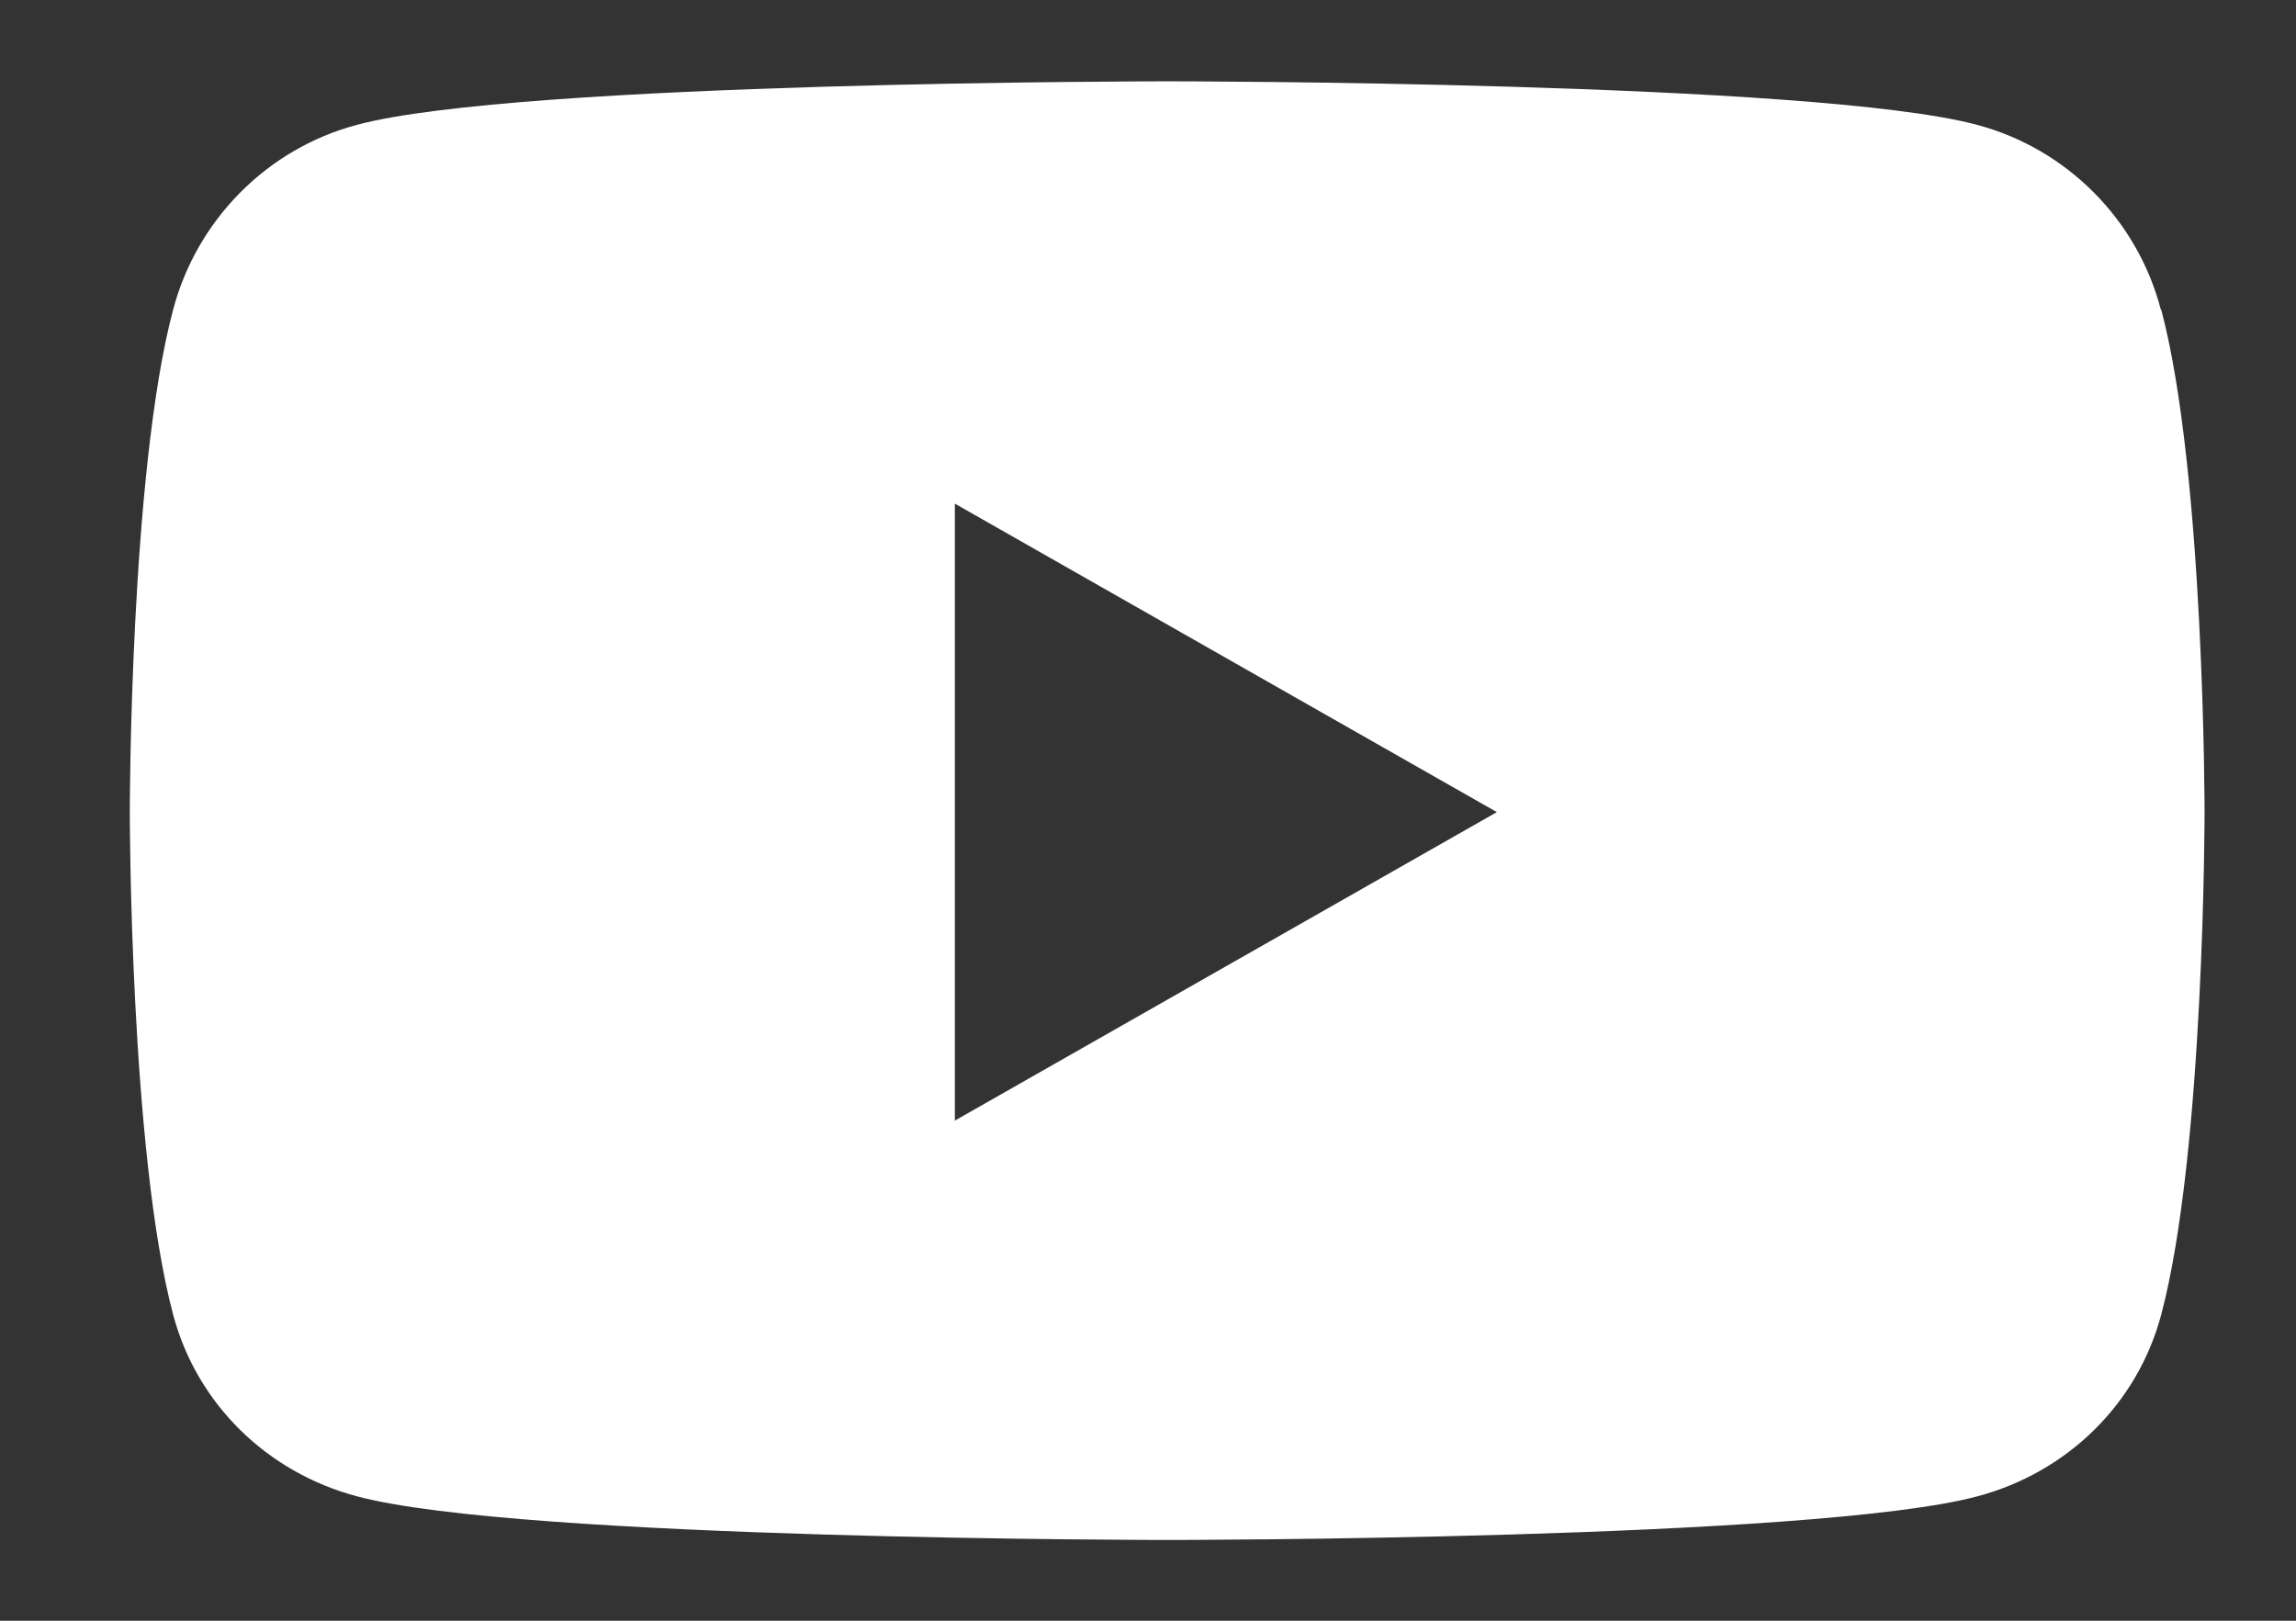 <svg width="17" height="12" viewBox="0 0 17 12" fill="none" xmlns="http://www.w3.org/2000/svg">
<rect x="0" y="0" width="17" height="12" fill="#333333" stroke="none"/>
<path d="M15.999 2.292C15.825 1.625 15.302 1.102 14.641 0.925C13.446 0.602 8.642 0.602 8.642 0.602C8.642 0.602 3.838 0.602 2.64 0.925C1.979 1.102 1.459 1.625 1.282 2.292C0.961 3.498 0.961 6.013 0.961 6.013C0.961 6.013 0.961 8.527 1.282 9.734C1.459 10.398 1.979 10.901 2.64 11.078C3.838 11.402 8.642 11.402 8.642 11.402C8.642 11.402 13.446 11.402 14.644 11.078C15.305 10.901 15.825 10.398 16.002 9.734C16.323 8.527 16.323 6.013 16.323 6.013C16.323 6.013 16.323 3.498 16.002 2.292H15.999ZM7.07 8.297V3.729L11.083 6.013L7.07 8.297Z" fill="white"/>
</svg>
